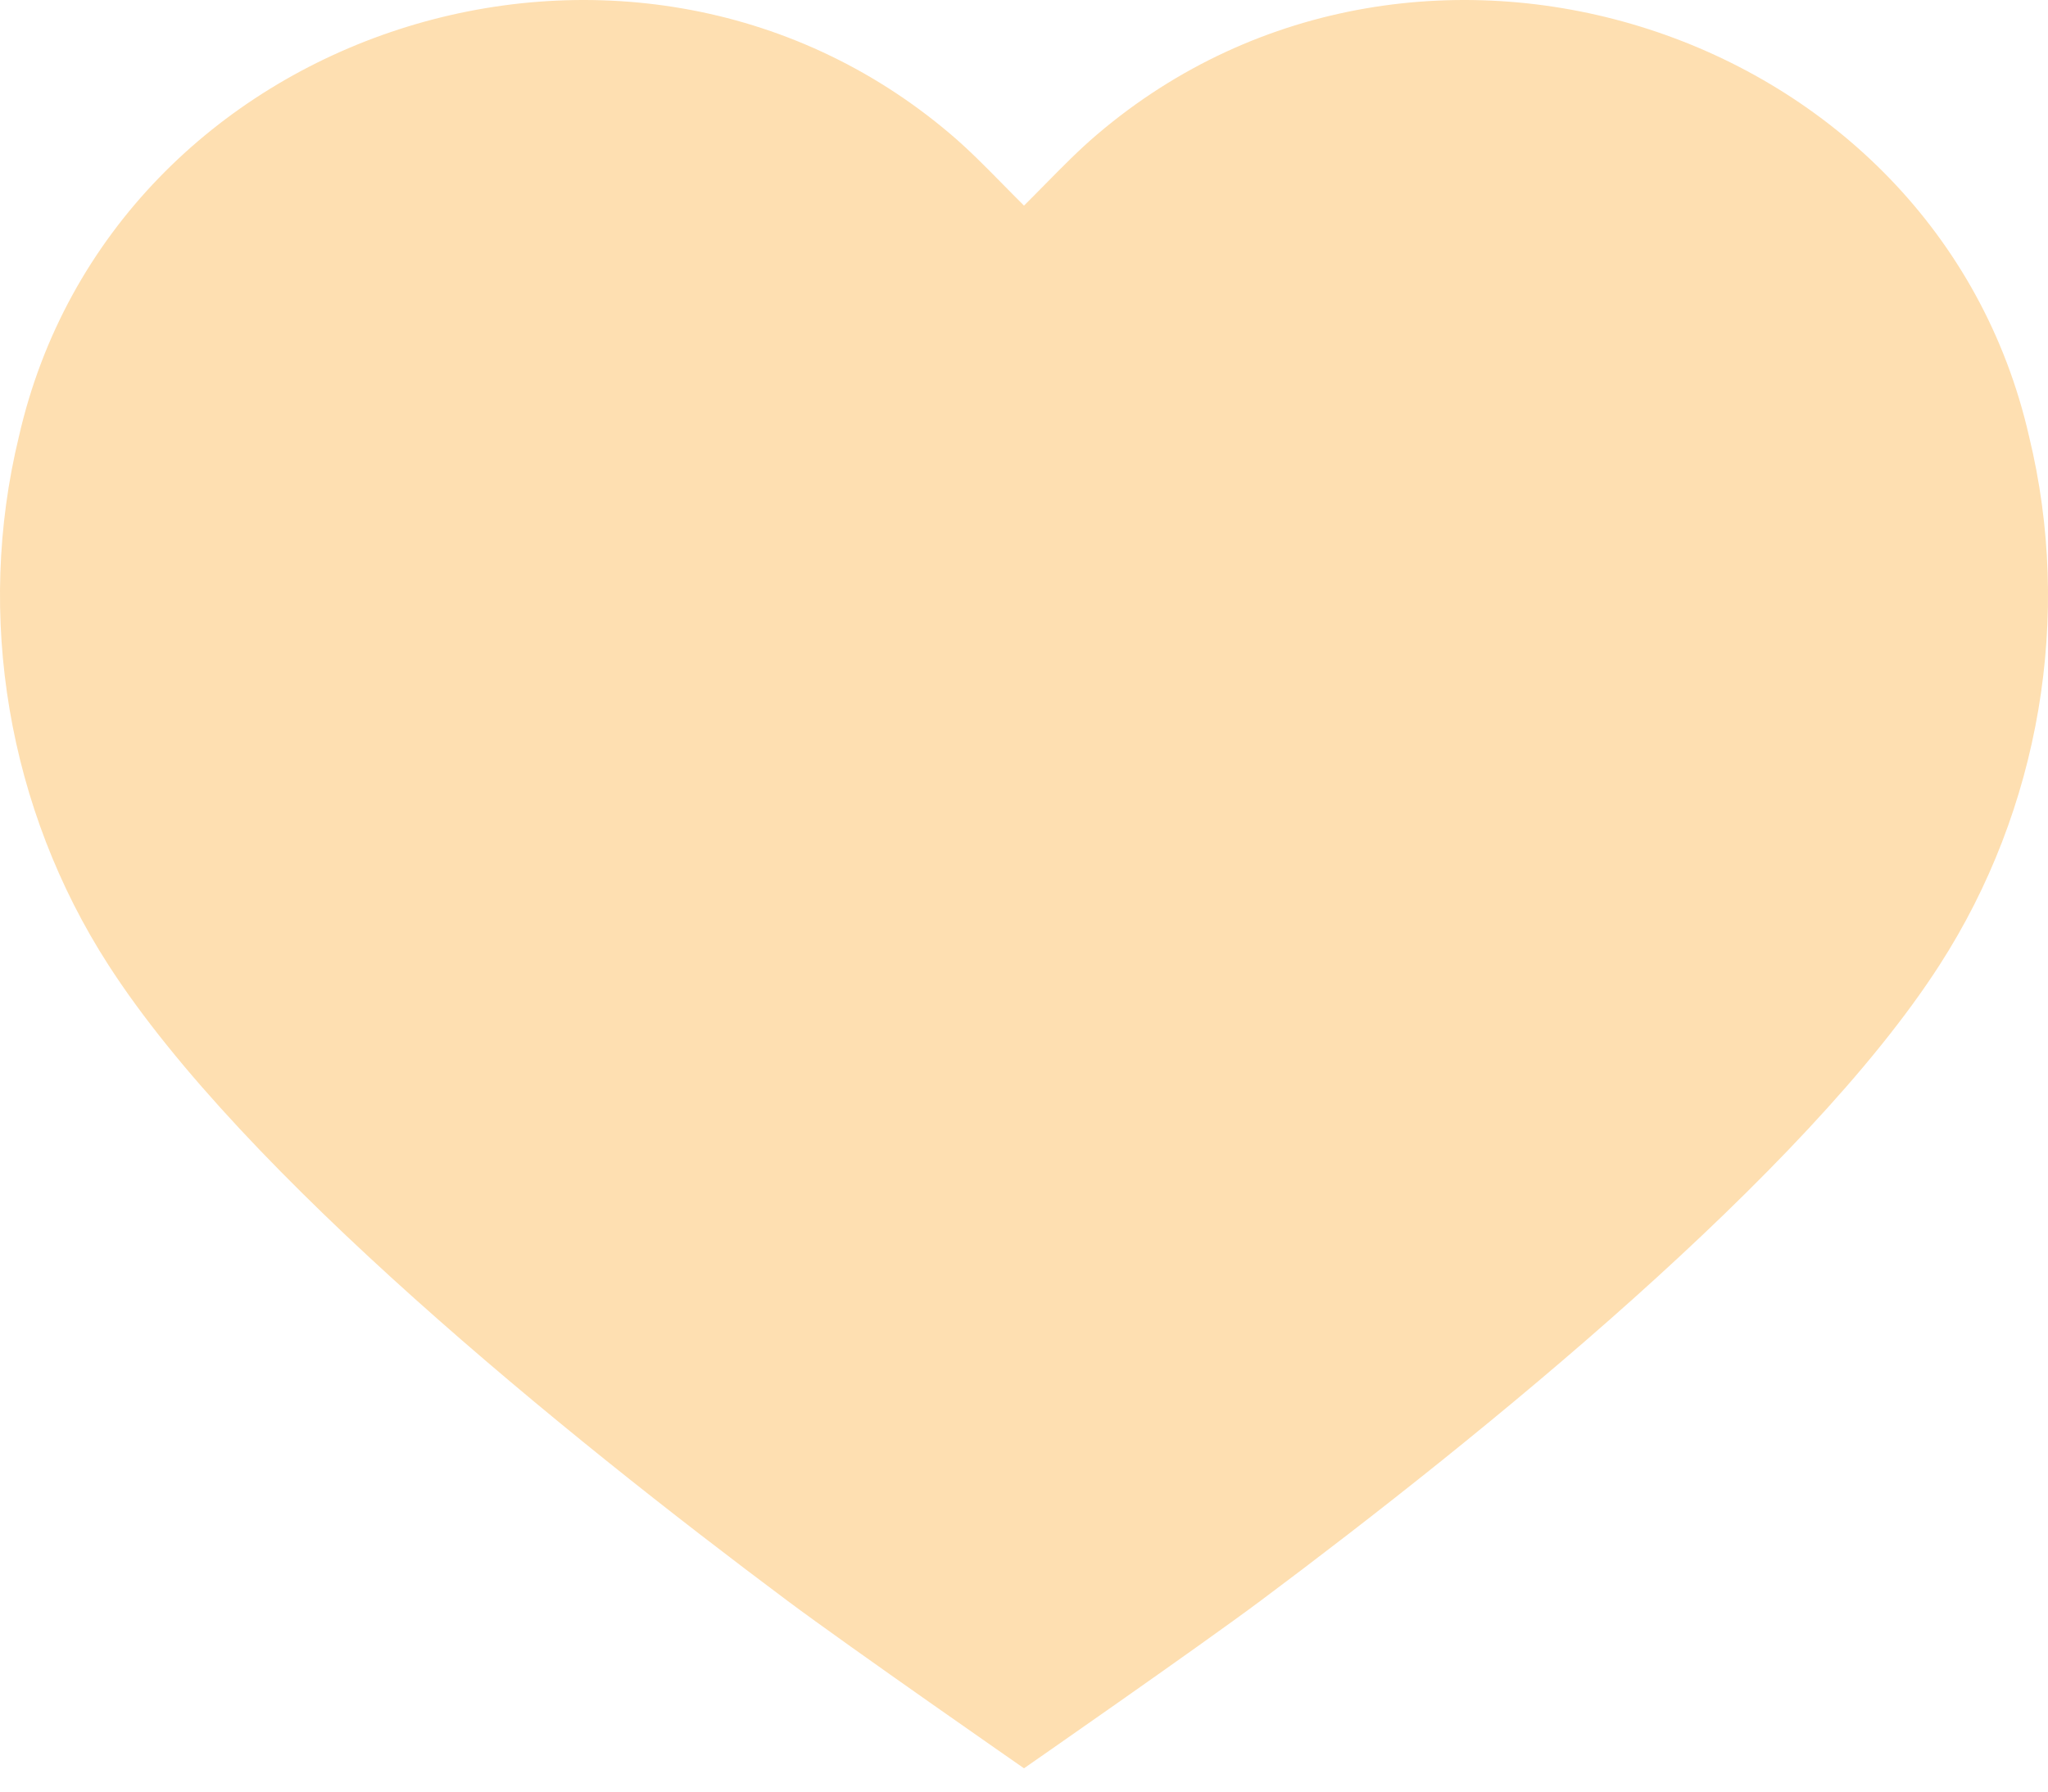 <svg width="24" height="21" viewBox="0 0 24 21" fill="none" xmlns="http://www.w3.org/2000/svg">
<path d="M14.77 18.765C17.384 16.812 21.158 13.755 22.73 11.31C23.907 9.483 24.29 7.22 23.778 5.115C22.685 0.322 16.63 -1.637 12.858 1.575C12.646 1.755 12.451 1.954 12.25 2.158C12.168 2.241 12.085 2.326 12 2.41C11.915 2.326 11.832 2.241 11.75 2.158C11.549 1.954 11.354 1.755 11.142 1.575C7.37 -1.637 1.315 0.322 0.222 5.115C-0.29 7.22 0.093 9.483 1.27 11.31C2.842 13.755 6.616 16.812 9.23 18.765C9.959 19.309 12 20.727 12 20.727C12 20.727 14.041 19.309 14.77 18.765Z" fill="#FEDFB1"/>
</svg>
